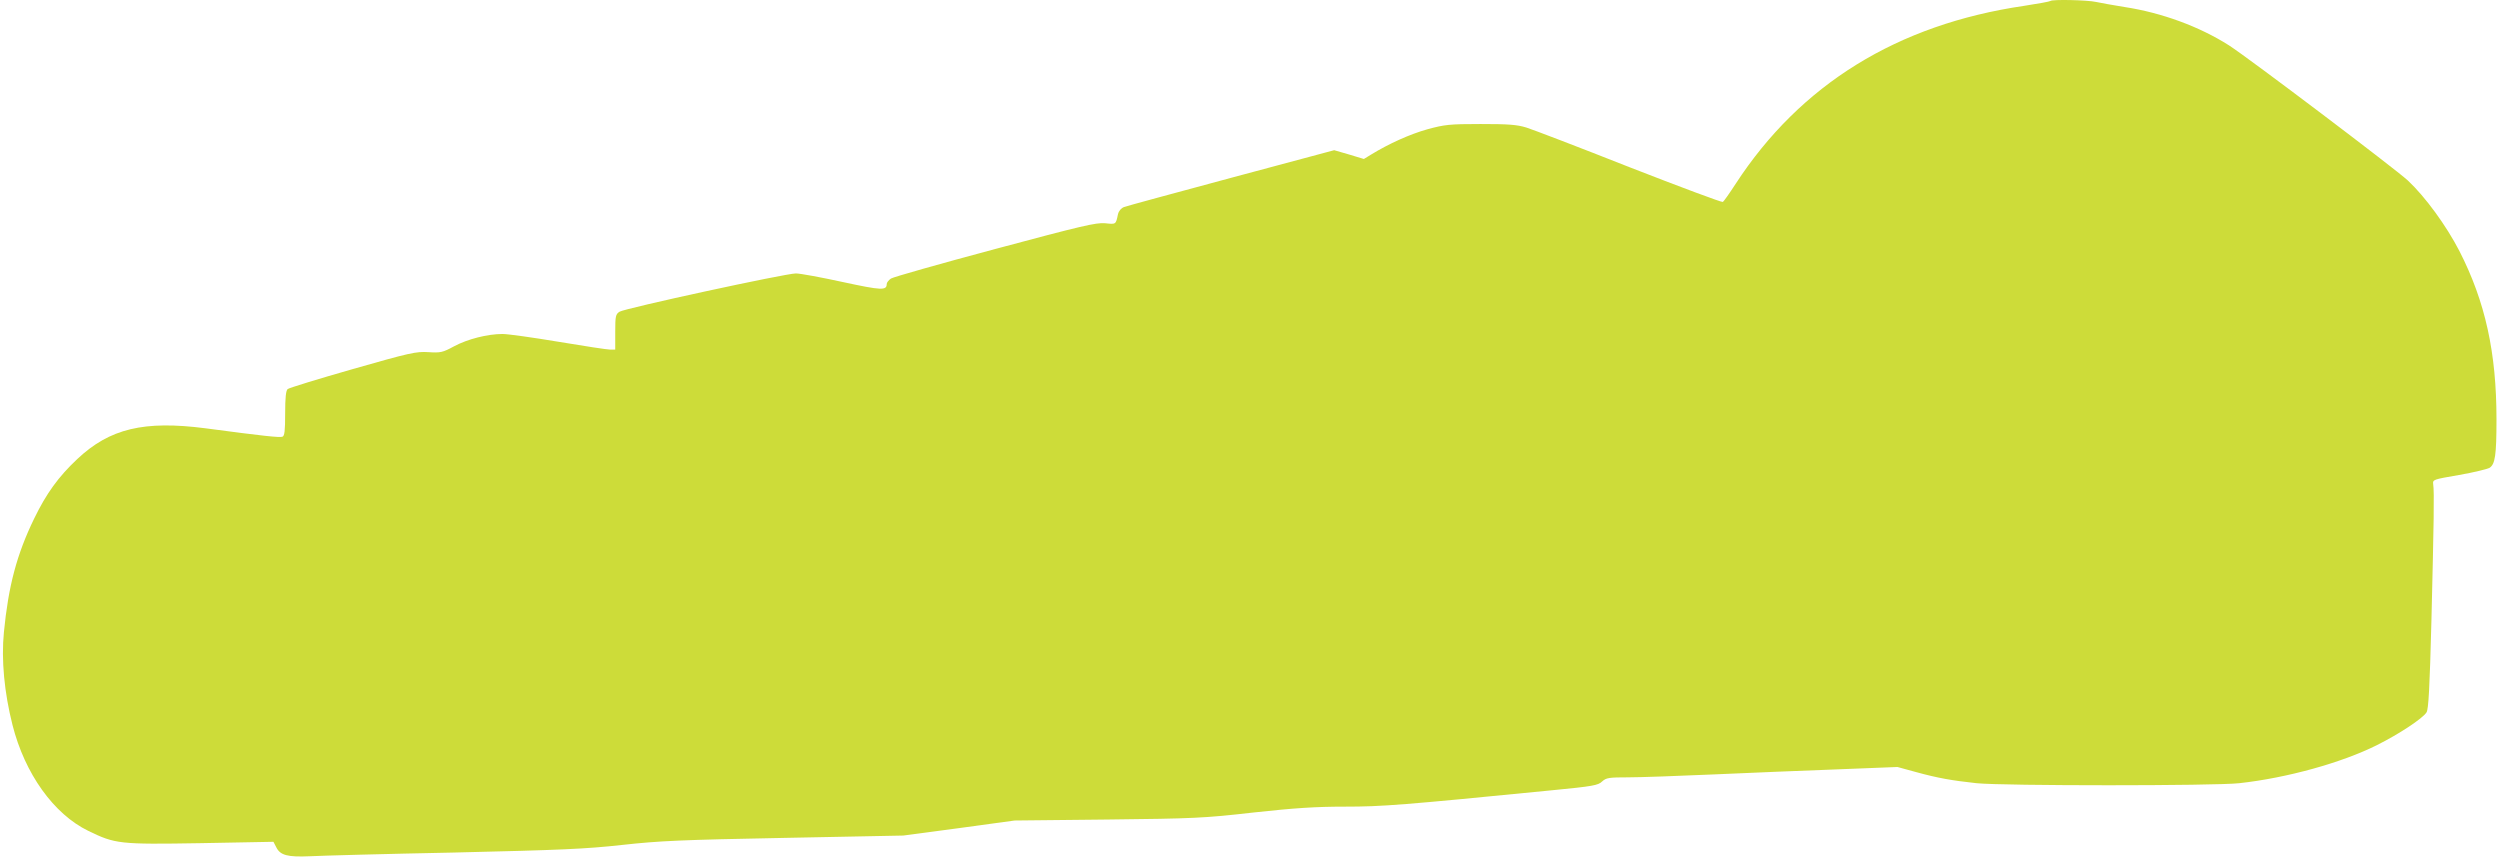 <?xml version="1.0" standalone="no"?>
<!DOCTYPE svg PUBLIC "-//W3C//DTD SVG 20010904//EN"
 "http://www.w3.org/TR/2001/REC-SVG-20010904/DTD/svg10.dtd">
<svg version="1.0" xmlns="http://www.w3.org/2000/svg"
 width="1280pt" height="440pt" viewBox="0 0 1280 440"
 preserveAspectRatio="xMidYMid meet">
<g transform="translate(0,440) scale(0.1,-0.1)"
fill="#cddc39" stroke="none">
<path d="M10498 4395 c-3 -3 -63 -14 -135 -25 -648 -95 -1145 -402 -1477 -912
-31 -48 -61 -90 -65 -92 -5 -3 -219 77 -478 178 -258 102 -496 193 -528 203
-49 15 -93 18 -235 18 -159 0 -184 -3 -272 -27 -89 -25 -196 -73 -289 -130
l-36 -22 -76 23 -76 22 -526 -141 c-290 -78 -537 -145 -550 -150 -15 -6 -27
-20 -31 -37 -11 -53 -10 -52 -66 -46 -46 4 -119 -13 -563 -132 -280 -75 -520
-143 -533 -151 -12 -8 -22 -21 -22 -28 0 -34 -26 -33 -225 10 -110 24 -218 44
-240 44 -53 0 -874 -178 -903 -196 -20 -13 -22 -22 -22 -104 l0 -90 -26 0
c-14 0 -133 18 -264 40 -131 22 -260 40 -287 40 -77 0 -179 -26 -248 -63 -59
-32 -70 -34 -132 -30 -62 4 -94 -3 -388 -87 -175 -50 -325 -96 -332 -102 -9
-7 -13 -43 -13 -125 0 -89 -3 -115 -14 -119 -14 -5 -93 3 -393 43 -316 41
-491 -1 -657 -157 -97 -91 -159 -177 -221 -305 -89 -183 -132 -345 -155 -582
-14 -141 2 -309 44 -475 63 -249 211 -456 388 -542 138 -67 158 -70 575 -63
l373 7 15 -29 c20 -40 58 -50 171 -45 55 3 387 12 739 19 546 13 672 18 861
39 191 21 302 26 830 36 l609 12 285 38 285 39 475 5 c443 5 494 7 748 36 211
23 318 30 468 30 192 0 292 8 1062 84 206 20 235 25 255 45 21 19 35 21 133
21 60 0 258 7 439 15 182 8 467 20 635 26 l305 12 95 -26 c113 -31 182 -43
310 -57 136 -14 1220 -14 1345 0 245 27 525 105 705 195 114 57 235 137 254
168 10 17 16 123 25 472 12 493 15 657 9 695 -3 25 -1 25 132 48 74 13 145 30
157 37 28 19 35 64 35 248 0 341 -57 602 -190 862 -66 128 -174 277 -264 361
-65 60 -816 628 -916 692 -151 96 -344 167 -534 196 -57 9 -122 21 -146 26
-44 10 -225 14 -234 5z"/>
</g>
</svg>

